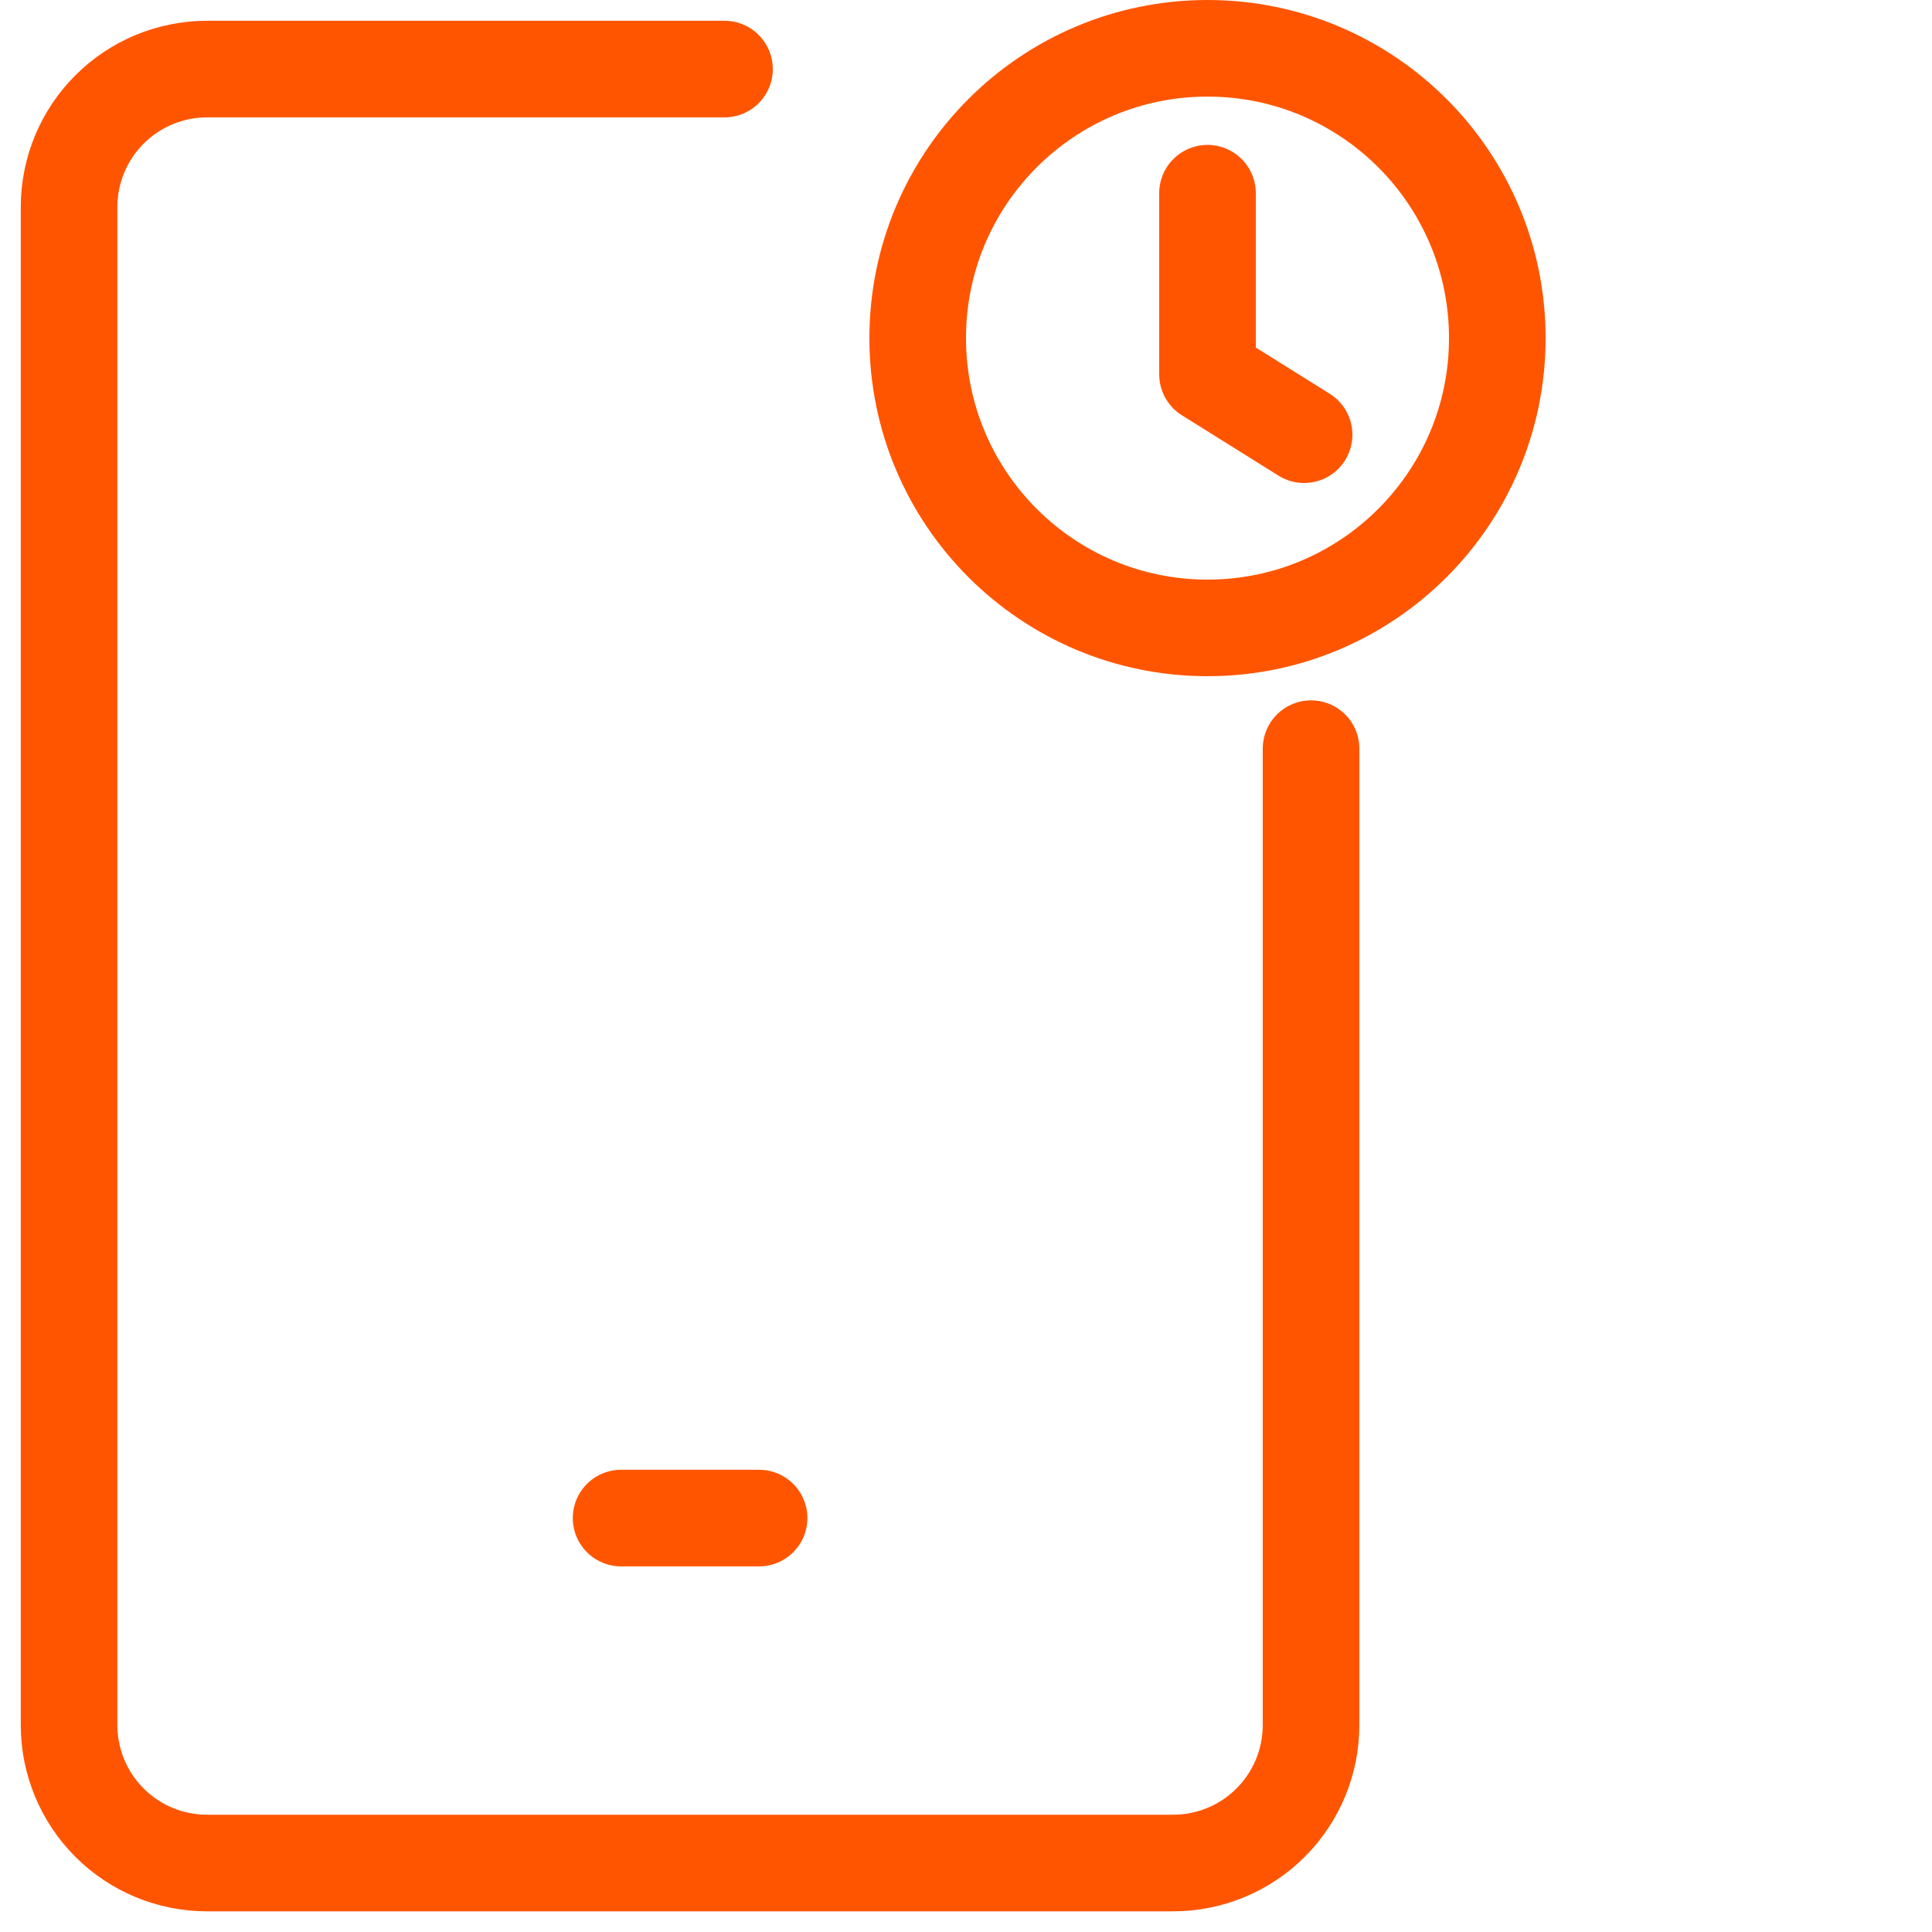 <svg width="40" height="40" viewBox="0 0 40 40" fill="none" xmlns="http://www.w3.org/2000/svg">
<path d="M12.859 31.43H15.716" stroke="#FF5500" stroke-width="2" stroke-linecap="round" stroke-linejoin="round"/>
<path d="M15 1.43H4.287C3.529 1.43 2.802 1.731 2.267 2.267C1.731 2.802 1.43 3.529 1.43 4.287V35.715C1.43 36.473 1.731 37.2 2.267 37.736C2.802 38.272 3.529 38.572 4.287 38.572H24.287C25.045 38.572 25.771 38.272 26.307 37.736C26.843 37.2 27.144 36.473 27.144 35.715V15.5" stroke="#FF5500" stroke-width="2" stroke-linecap="round" stroke-linejoin="round"/>
<path d="M25 13C28.314 13 31 10.314 31 7C31 3.686 28.314 1 25 1C21.686 1 19 3.686 19 7C19 10.314 21.686 13 25 13Z" stroke="#FF5500" stroke-width="2" stroke-linecap="round" stroke-linejoin="round"/>
<path d="M25 4V7.75L27 9" stroke="#FF5500" stroke-width="2" stroke-linecap="round" stroke-linejoin="round"/>
</svg>
